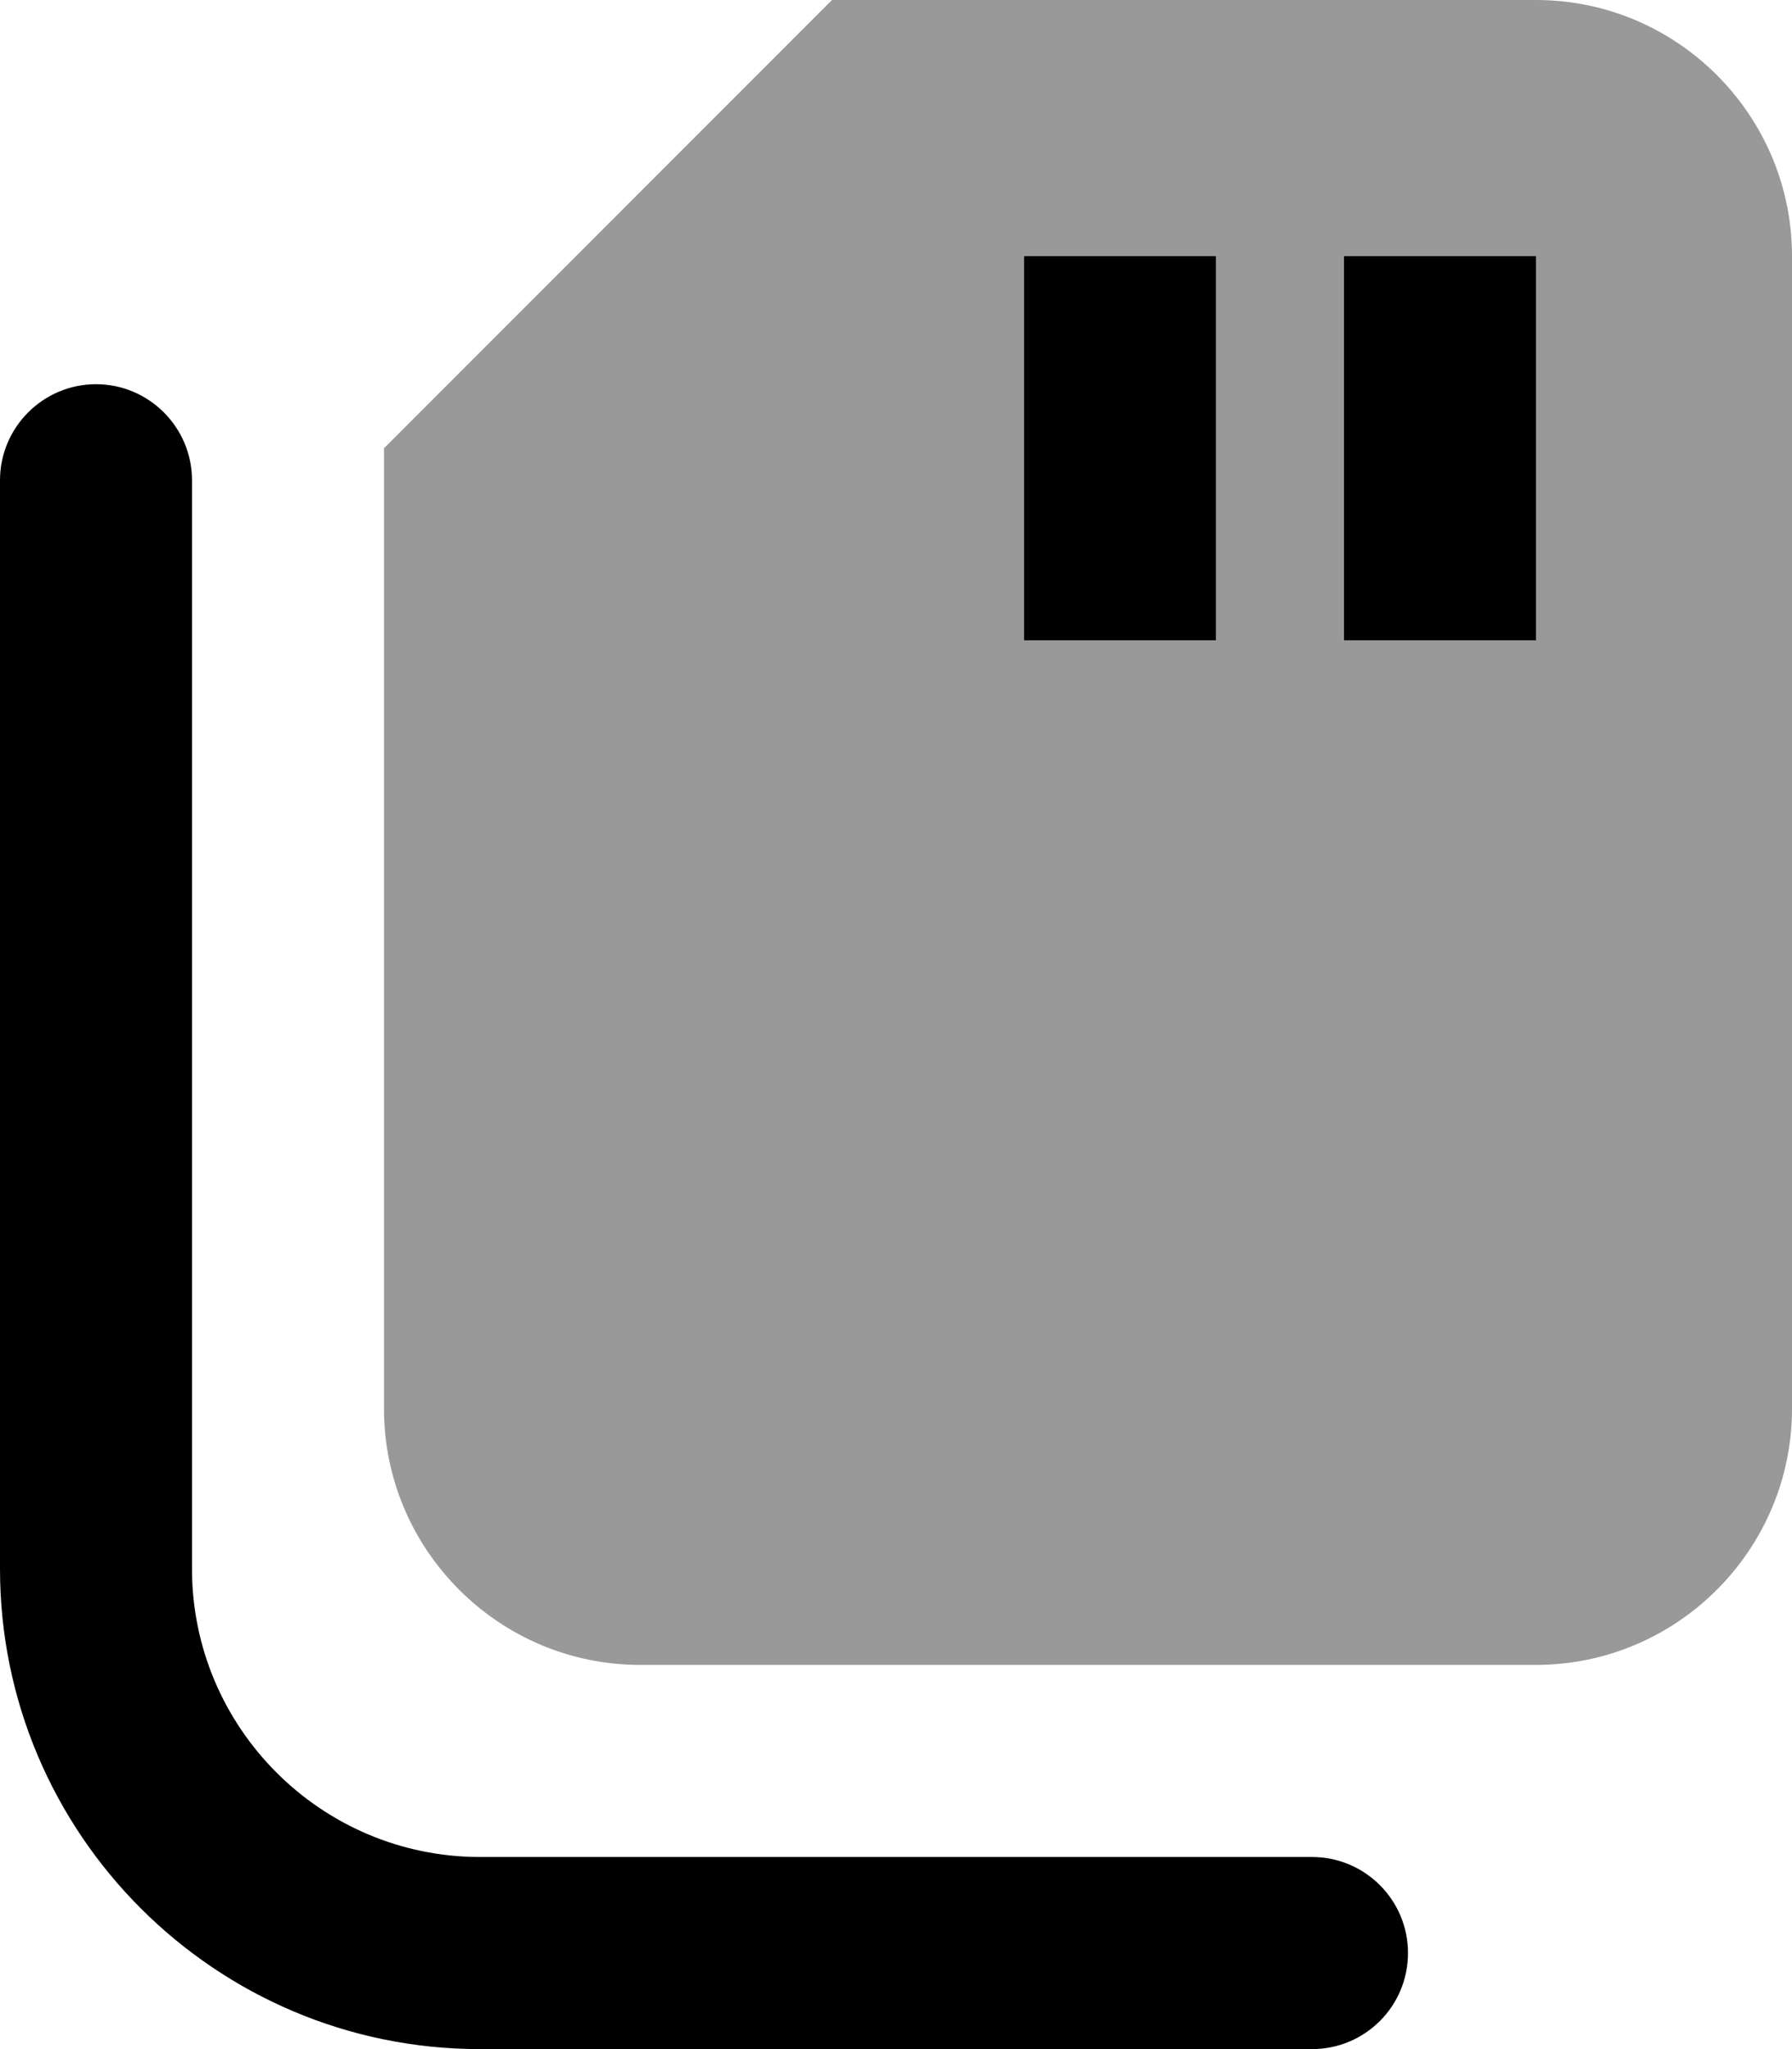 <svg xmlns="http://www.w3.org/2000/svg" viewBox="0 0 448 512"><!--! Font Awesome Pro 6.1.1 by @fontawesome - https://fontawesome.com License - https://fontawesome.com/license (Commercial License) Copyright 2022 Fonticons, Inc. --><defs><style>.fa-secondary{opacity:.4}</style></defs><path class="fa-primary" d="M304 64H256v96h48V64zM336 64v96H384V64H336zM328 512h-208C53.83 512 0 458.2 0 392v-272C0 106.8 10.75 96 24 96S48 106.8 48 120v272c0 39.7 32.3 72 72 72h208c13.25 0 24 10.75 24 24S341.3 512 328 512z"/><path class="fa-secondary" d="M384 0H208L96 112V352c0 35.25 28.75 64 64 64h224c35.25 0 64-28.75 64-64V64C448 28.75 419.3 0 384 0zM304 160H256V64h48V160zM384 160h-48V64H384V160z"/></svg>